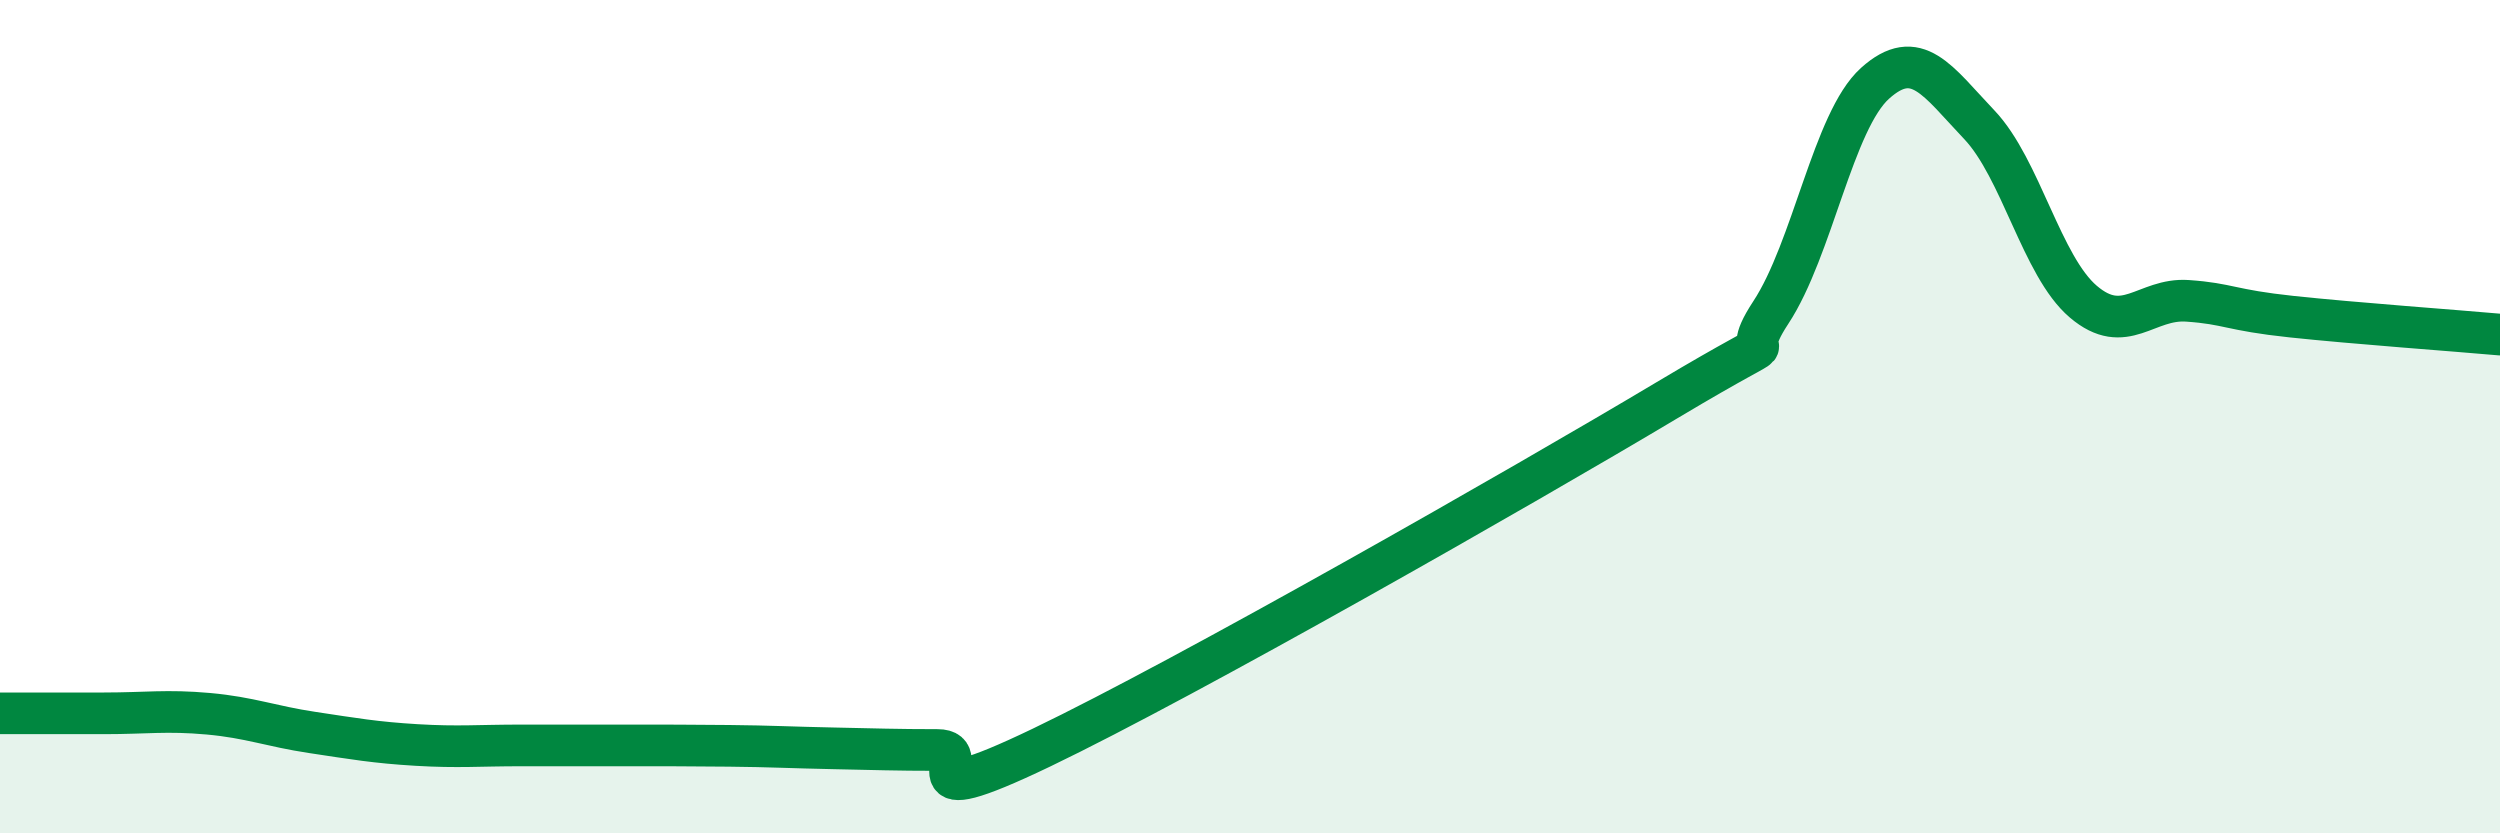 
    <svg width="60" height="20" viewBox="0 0 60 20" xmlns="http://www.w3.org/2000/svg">
      <path
        d="M 0,17.12 C 0.5,17.12 1.5,17.12 2.5,17.12 C 3.5,17.12 4,17.04 5,17.13 C 6,17.22 6.5,17.43 7.5,17.58 C 8.5,17.73 9,17.82 10,17.88 C 11,17.94 11.5,17.89 12.5,17.89 C 13.5,17.89 14,17.89 15,17.89 C 16,17.89 16.5,17.89 17.5,17.9 C 18.5,17.91 19,17.94 20,17.96 C 21,17.98 21.5,18 22.5,18 C 23.5,18 21.5,19.62 25,17.94 C 28.5,16.26 36.5,11.7 40,9.61 C 43.5,7.52 41.5,9.02 42.5,7.5 C 43.5,5.98 44,2.9 45,2 C 46,1.1 46.5,1.94 47.5,2.99 C 48.5,4.04 49,6.39 50,7.24 C 51,8.09 51.5,7.15 52.5,7.22 C 53.5,7.29 53.5,7.44 55,7.6 C 56.5,7.76 59,7.94 60,8.03L60 20L0 20Z"
        fill="#008740"
        opacity="0.1"
        stroke-linecap="round"
        stroke-linejoin="round"
      />
      <path
        d="M 0,17.12 C 0.5,17.12 1.5,17.12 2.5,17.12 C 3.5,17.12 4,17.04 5,17.13 C 6,17.22 6.5,17.43 7.5,17.58 C 8.5,17.73 9,17.82 10,17.88 C 11,17.94 11.5,17.89 12.5,17.89 C 13.5,17.89 14,17.89 15,17.89 C 16,17.89 16.5,17.89 17.5,17.9 C 18.5,17.91 19,17.94 20,17.96 C 21,17.98 21.5,18 22.5,18 C 23.5,18 21.5,19.62 25,17.94 C 28.5,16.26 36.5,11.7 40,9.61 C 43.5,7.52 41.5,9.02 42.5,7.5 C 43.5,5.98 44,2.9 45,2 C 46,1.1 46.5,1.94 47.5,2.99 C 48.5,4.04 49,6.39 50,7.24 C 51,8.09 51.5,7.15 52.5,7.22 C 53.5,7.29 53.5,7.44 55,7.6 C 56.5,7.76 59,7.94 60,8.03"
        stroke="#008740"
        stroke-width="1"
        fill="none"
        stroke-linecap="round"
        stroke-linejoin="round"
      />
    </svg>
  